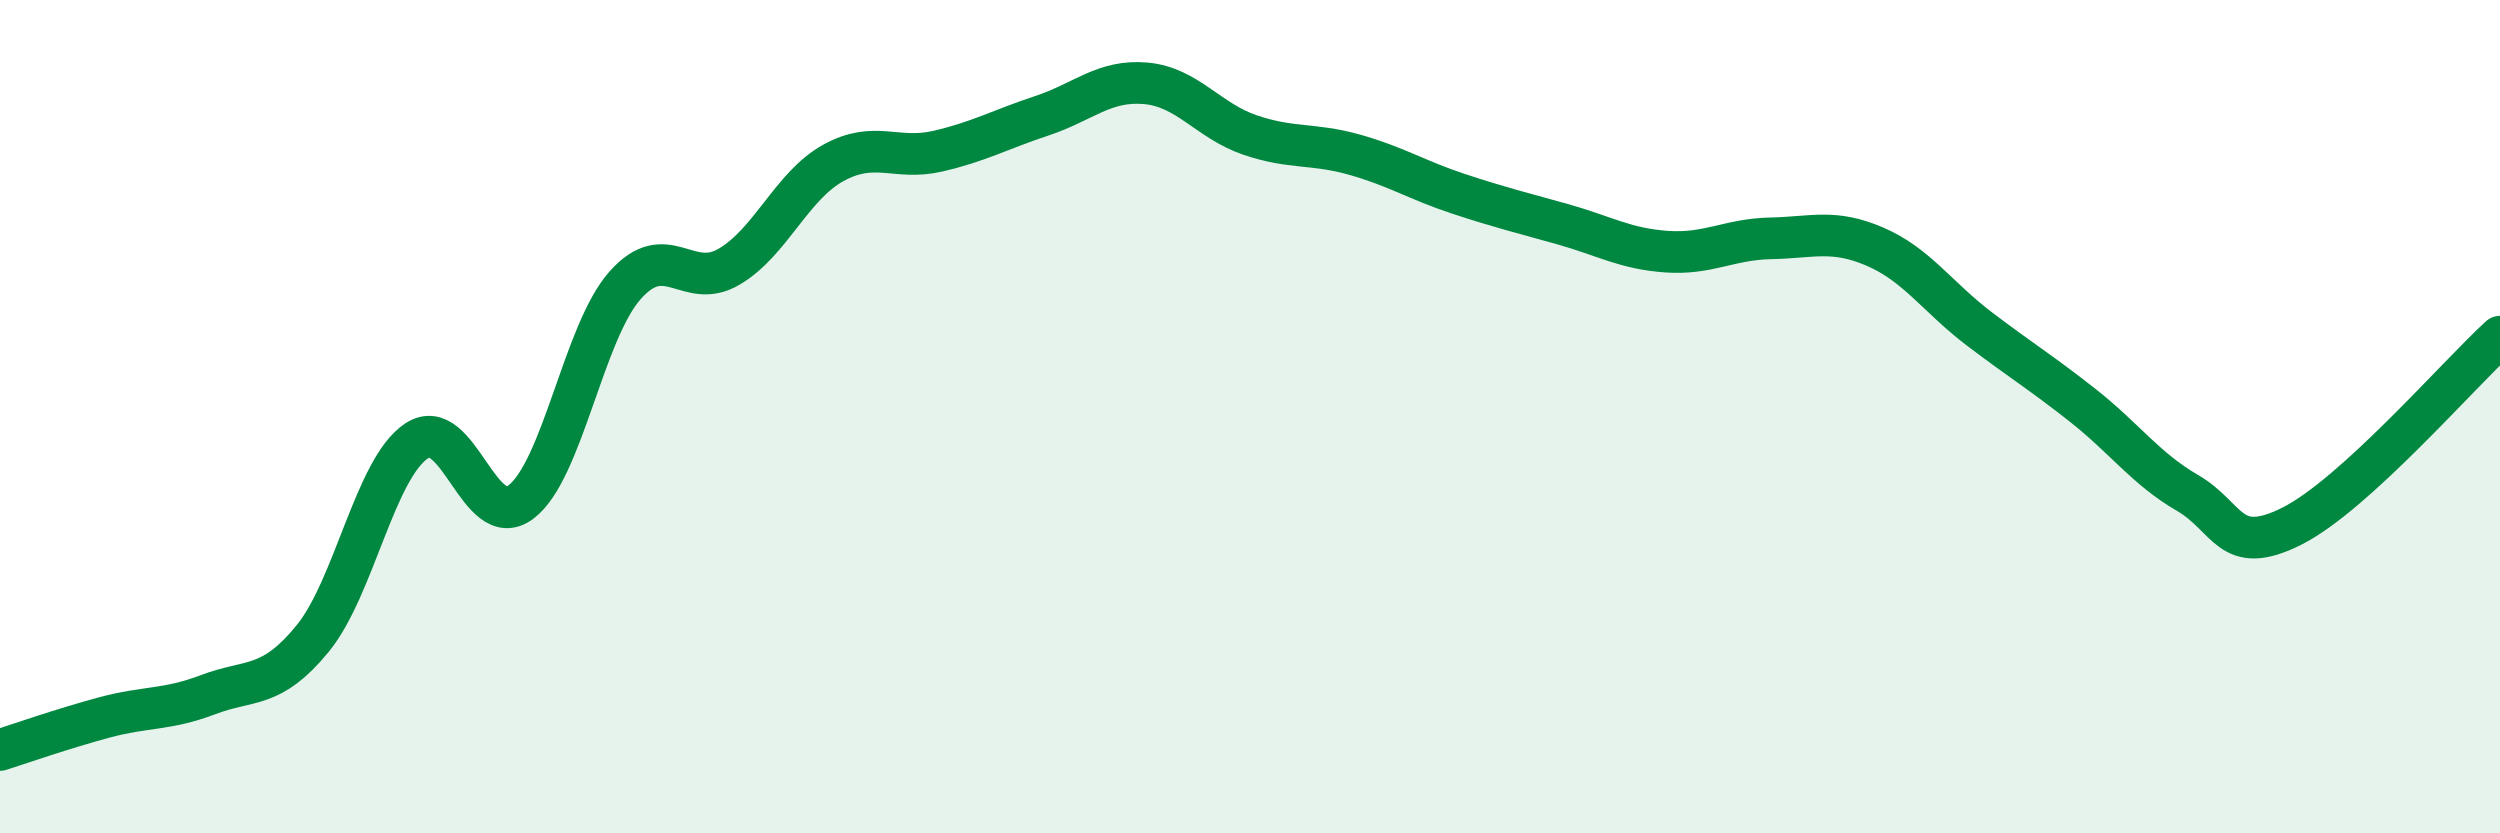 
    <svg width="60" height="20" viewBox="0 0 60 20" xmlns="http://www.w3.org/2000/svg">
      <path
        d="M 0,18 C 0.5,17.84 1.5,17.49 2.5,17.22 C 3.5,16.95 4,17.05 5,16.67 C 6,16.29 6.5,16.55 7.5,15.33 C 8.5,14.11 9,11.24 10,10.58 C 11,9.92 11.5,12.8 12.5,12.05 C 13.5,11.3 14,7.98 15,6.85 C 16,5.72 16.5,6.99 17.5,6.4 C 18.5,5.81 19,4.46 20,3.91 C 21,3.36 21.5,3.86 22.5,3.63 C 23.5,3.4 24,3.11 25,2.78 C 26,2.45 26.5,1.91 27.5,2 C 28.5,2.09 29,2.9 30,3.24 C 31,3.58 31.5,3.43 32.5,3.71 C 33.5,3.99 34,4.32 35,4.65 C 36,4.98 36.5,5.1 37.5,5.38 C 38.5,5.66 39,5.97 40,6.04 C 41,6.11 41.5,5.74 42.5,5.72 C 43.5,5.7 44,5.49 45,5.92 C 46,6.35 46.5,7.13 47.5,7.89 C 48.5,8.65 49,8.95 50,9.74 C 51,10.53 51.5,11.25 52.5,11.83 C 53.5,12.41 53.5,13.38 55,12.63 C 56.5,11.88 59,8.99 60,8.08L60 20L0 20Z"
        fill="#008740"
        opacity="0.1"
        stroke-linecap="round"
        stroke-linejoin="round"
      />
      <path
        d="M 0,18 C 0.5,17.84 1.5,17.49 2.5,17.22 C 3.5,16.95 4,17.05 5,16.67 C 6,16.29 6.5,16.55 7.5,15.33 C 8.5,14.11 9,11.24 10,10.58 C 11,9.92 11.5,12.8 12.5,12.05 C 13.5,11.3 14,7.98 15,6.85 C 16,5.72 16.5,6.99 17.5,6.4 C 18.5,5.81 19,4.46 20,3.91 C 21,3.36 21.5,3.86 22.5,3.63 C 23.5,3.4 24,3.11 25,2.78 C 26,2.45 26.5,1.91 27.5,2 C 28.5,2.09 29,2.9 30,3.24 C 31,3.58 31.5,3.43 32.5,3.71 C 33.5,3.99 34,4.32 35,4.65 C 36,4.98 36.5,5.1 37.5,5.38 C 38.5,5.66 39,5.97 40,6.04 C 41,6.11 41.5,5.74 42.5,5.72 C 43.5,5.7 44,5.49 45,5.92 C 46,6.35 46.5,7.13 47.5,7.89 C 48.5,8.65 49,8.95 50,9.74 C 51,10.53 51.5,11.25 52.5,11.83 C 53.5,12.41 53.5,13.38 55,12.63 C 56.5,11.88 59,8.99 60,8.08"
        stroke="#008740"
        stroke-width="1"
        fill="none"
        stroke-linecap="round"
        stroke-linejoin="round"
      />
    </svg>
  
